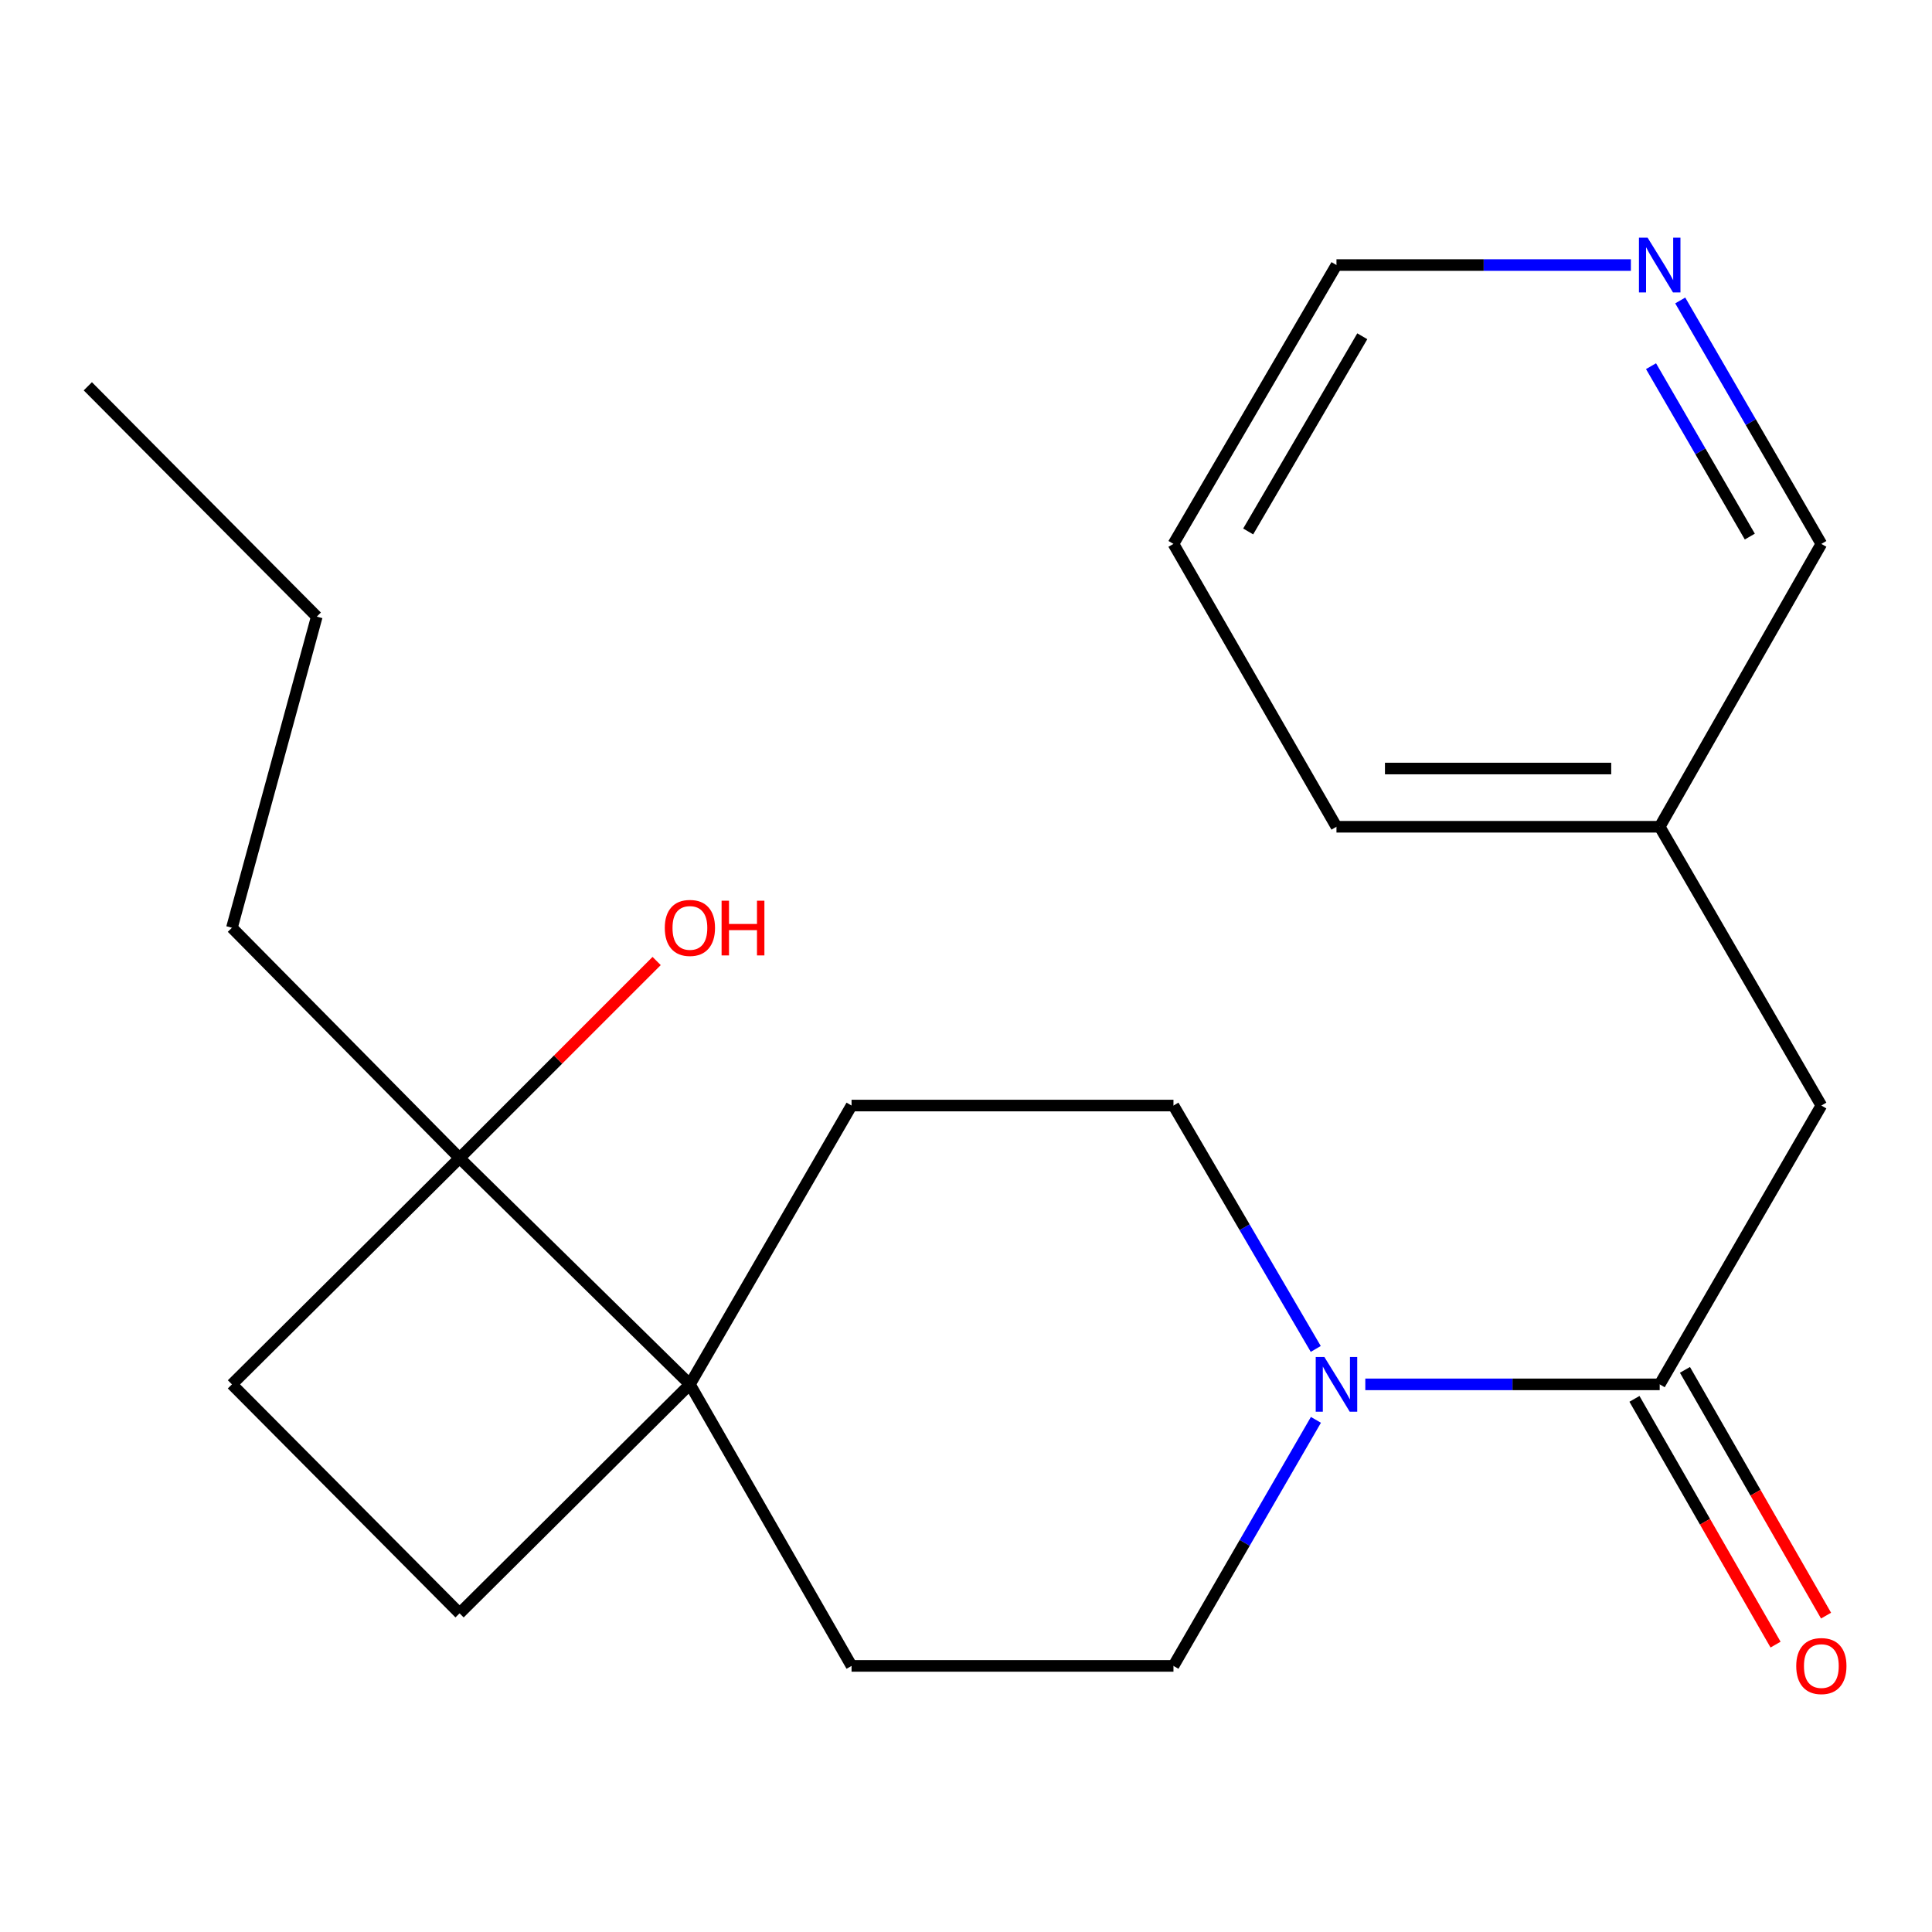 <?xml version='1.0' encoding='iso-8859-1'?>
<svg version='1.1' baseProfile='full'
              xmlns='http://www.w3.org/2000/svg'
                      xmlns:rdkit='http://www.rdkit.org/xml'
                      xmlns:xlink='http://www.w3.org/1999/xlink'
                  xml:space='preserve'
width='1000px' height='1000px' viewBox='0 0 1000 1000'>
<!-- END OF HEADER -->
<rect style='opacity:1.0;fill:#FFFFFF;stroke:none' width='1000' height='1000' x='0' y='0'> </rect>
<path class='bond-0' d='M 706.677,716.545 L 782.868,716.545' style='fill:none;fill-rule:evenodd;stroke:#0000FF;stroke-width:6px;stroke-linecap:butt;stroke-linejoin:miter;stroke-opacity:1' />
<path class='bond-0' d='M 782.868,716.545 L 859.06,716.545' style='fill:none;fill-rule:evenodd;stroke:#000000;stroke-width:6px;stroke-linecap:butt;stroke-linejoin:miter;stroke-opacity:1' />
<path class='bond-4' d='M 681.118,734.914 L 644.25,798.591' style='fill:none;fill-rule:evenodd;stroke:#0000FF;stroke-width:6px;stroke-linecap:butt;stroke-linejoin:miter;stroke-opacity:1' />
<path class='bond-4' d='M 644.25,798.591 L 607.381,862.267' style='fill:none;fill-rule:evenodd;stroke:#000000;stroke-width:6px;stroke-linecap:butt;stroke-linejoin:miter;stroke-opacity:1' />
<path class='bond-5' d='M 681.032,698.205 L 644.207,635.217' style='fill:none;fill-rule:evenodd;stroke:#0000FF;stroke-width:6px;stroke-linecap:butt;stroke-linejoin:miter;stroke-opacity:1' />
<path class='bond-5' d='M 644.207,635.217 L 607.381,572.229' style='fill:none;fill-rule:evenodd;stroke:#000000;stroke-width:6px;stroke-linecap:butt;stroke-linejoin:miter;stroke-opacity:1' />
<path class='bond-3' d='M 859.06,716.545 L 942.729,572.229' style='fill:none;fill-rule:evenodd;stroke:#000000;stroke-width:6px;stroke-linecap:butt;stroke-linejoin:miter;stroke-opacity:1' />
<path class='bond-6' d='M 845.991,724.048 L 882.509,787.649' style='fill:none;fill-rule:evenodd;stroke:#000000;stroke-width:6px;stroke-linecap:butt;stroke-linejoin:miter;stroke-opacity:1' />
<path class='bond-6' d='M 882.509,787.649 L 919.027,851.25' style='fill:none;fill-rule:evenodd;stroke:#FF0000;stroke-width:6px;stroke-linecap:butt;stroke-linejoin:miter;stroke-opacity:1' />
<path class='bond-6' d='M 872.128,709.041 L 908.646,772.642' style='fill:none;fill-rule:evenodd;stroke:#000000;stroke-width:6px;stroke-linecap:butt;stroke-linejoin:miter;stroke-opacity:1' />
<path class='bond-6' d='M 908.646,772.642 L 945.164,836.243' style='fill:none;fill-rule:evenodd;stroke:#FF0000;stroke-width:6px;stroke-linecap:butt;stroke-linejoin:miter;stroke-opacity:1' />
<path class='bond-1' d='M 357.093,716.545 L 440.762,572.229' style='fill:none;fill-rule:evenodd;stroke:#000000;stroke-width:6px;stroke-linecap:butt;stroke-linejoin:miter;stroke-opacity:1' />
<path class='bond-2' d='M 357.093,716.545 L 237.876,599.421' style='fill:none;fill-rule:evenodd;stroke:#000000;stroke-width:6px;stroke-linecap:butt;stroke-linejoin:miter;stroke-opacity:1' />
<path class='bond-9' d='M 357.093,716.545 L 237.876,835.058' style='fill:none;fill-rule:evenodd;stroke:#000000;stroke-width:6px;stroke-linecap:butt;stroke-linejoin:miter;stroke-opacity:1' />
<path class='bond-21' d='M 357.093,716.545 L 440.762,862.267' style='fill:none;fill-rule:evenodd;stroke:#000000;stroke-width:6px;stroke-linecap:butt;stroke-linejoin:miter;stroke-opacity:1' />
<path class='bond-12' d='M 237.876,599.421 L 288.877,548.42' style='fill:none;fill-rule:evenodd;stroke:#000000;stroke-width:6px;stroke-linecap:butt;stroke-linejoin:miter;stroke-opacity:1' />
<path class='bond-12' d='M 288.877,548.42 L 339.878,497.419' style='fill:none;fill-rule:evenodd;stroke:#FF0000;stroke-width:6px;stroke-linecap:butt;stroke-linejoin:miter;stroke-opacity:1' />
<path class='bond-15' d='M 237.876,599.421 L 120.049,480.204' style='fill:none;fill-rule:evenodd;stroke:#000000;stroke-width:6px;stroke-linecap:butt;stroke-linejoin:miter;stroke-opacity:1' />
<path class='bond-22' d='M 237.876,599.421 L 120.049,716.545' style='fill:none;fill-rule:evenodd;stroke:#000000;stroke-width:6px;stroke-linecap:butt;stroke-linejoin:miter;stroke-opacity:1' />
<path class='bond-13' d='M 942.729,572.229 L 859.06,427.929' style='fill:none;fill-rule:evenodd;stroke:#000000;stroke-width:6px;stroke-linecap:butt;stroke-linejoin:miter;stroke-opacity:1' />
<path class='bond-8' d='M 607.381,862.267 L 440.762,862.267' style='fill:none;fill-rule:evenodd;stroke:#000000;stroke-width:6px;stroke-linecap:butt;stroke-linejoin:miter;stroke-opacity:1' />
<path class='bond-7' d='M 607.381,572.229 L 440.762,572.229' style='fill:none;fill-rule:evenodd;stroke:#000000;stroke-width:6px;stroke-linecap:butt;stroke-linejoin:miter;stroke-opacity:1' />
<path class='bond-10' d='M 237.876,835.058 L 120.049,716.545' style='fill:none;fill-rule:evenodd;stroke:#000000;stroke-width:6px;stroke-linecap:butt;stroke-linejoin:miter;stroke-opacity:1' />
<path class='bond-11' d='M 869.686,155.518 L 906.208,218.519' style='fill:none;fill-rule:evenodd;stroke:#0000FF;stroke-width:6px;stroke-linecap:butt;stroke-linejoin:miter;stroke-opacity:1' />
<path class='bond-11' d='M 906.208,218.519 L 942.729,281.52' style='fill:none;fill-rule:evenodd;stroke:#000000;stroke-width:6px;stroke-linecap:butt;stroke-linejoin:miter;stroke-opacity:1' />
<path class='bond-11' d='M 854.568,189.534 L 880.133,233.635' style='fill:none;fill-rule:evenodd;stroke:#0000FF;stroke-width:6px;stroke-linecap:butt;stroke-linejoin:miter;stroke-opacity:1' />
<path class='bond-11' d='M 880.133,233.635 L 905.698,277.735' style='fill:none;fill-rule:evenodd;stroke:#000000;stroke-width:6px;stroke-linecap:butt;stroke-linejoin:miter;stroke-opacity:1' />
<path class='bond-23' d='M 844.137,137.187 L 767.946,137.187' style='fill:none;fill-rule:evenodd;stroke:#0000FF;stroke-width:6px;stroke-linecap:butt;stroke-linejoin:miter;stroke-opacity:1' />
<path class='bond-23' d='M 767.946,137.187 L 691.754,137.187' style='fill:none;fill-rule:evenodd;stroke:#000000;stroke-width:6px;stroke-linecap:butt;stroke-linejoin:miter;stroke-opacity:1' />
<path class='bond-14' d='M 859.06,427.929 L 942.729,281.52' style='fill:none;fill-rule:evenodd;stroke:#000000;stroke-width:6px;stroke-linecap:butt;stroke-linejoin:miter;stroke-opacity:1' />
<path class='bond-17' d='M 859.06,427.929 L 691.754,427.929' style='fill:none;fill-rule:evenodd;stroke:#000000;stroke-width:6px;stroke-linecap:butt;stroke-linejoin:miter;stroke-opacity:1' />
<path class='bond-17' d='M 833.964,397.79 L 716.85,397.79' style='fill:none;fill-rule:evenodd;stroke:#000000;stroke-width:6px;stroke-linecap:butt;stroke-linejoin:miter;stroke-opacity:1' />
<path class='bond-18' d='M 120.049,480.204 L 163.968,319.161' style='fill:none;fill-rule:evenodd;stroke:#000000;stroke-width:6px;stroke-linecap:butt;stroke-linejoin:miter;stroke-opacity:1' />
<path class='bond-16' d='M 691.754,137.187 L 607.381,281.52' style='fill:none;fill-rule:evenodd;stroke:#000000;stroke-width:6px;stroke-linecap:butt;stroke-linejoin:miter;stroke-opacity:1' />
<path class='bond-16' d='M 705.118,174.048 L 646.057,275.08' style='fill:none;fill-rule:evenodd;stroke:#000000;stroke-width:6px;stroke-linecap:butt;stroke-linejoin:miter;stroke-opacity:1' />
<path class='bond-19' d='M 691.754,427.929 L 607.381,281.52' style='fill:none;fill-rule:evenodd;stroke:#000000;stroke-width:6px;stroke-linecap:butt;stroke-linejoin:miter;stroke-opacity:1' />
<path class='bond-20' d='M 163.968,319.161 L 45.455,199.944' style='fill:none;fill-rule:evenodd;stroke:#000000;stroke-width:6px;stroke-linecap:butt;stroke-linejoin:miter;stroke-opacity:1' />
<path  class='atom-0' d='M 685.494 702.385
L 694.774 717.385
Q 695.694 718.865, 697.174 721.545
Q 698.654 724.225, 698.734 724.385
L 698.734 702.385
L 702.494 702.385
L 702.494 730.705
L 698.614 730.705
L 688.654 714.305
Q 687.494 712.385, 686.254 710.185
Q 685.054 707.985, 684.694 707.305
L 684.694 730.705
L 681.014 730.705
L 681.014 702.385
L 685.494 702.385
' fill='#0000FF'/>
<path  class='atom-7' d='M 929.729 862.347
Q 929.729 855.547, 933.089 851.747
Q 936.449 847.947, 942.729 847.947
Q 949.009 847.947, 952.369 851.747
Q 955.729 855.547, 955.729 862.347
Q 955.729 869.227, 952.329 873.147
Q 948.929 877.027, 942.729 877.027
Q 936.489 877.027, 933.089 873.147
Q 929.729 869.267, 929.729 862.347
M 942.729 873.827
Q 947.049 873.827, 949.369 870.947
Q 951.729 868.027, 951.729 862.347
Q 951.729 856.787, 949.369 853.987
Q 947.049 851.147, 942.729 851.147
Q 938.409 851.147, 936.049 853.947
Q 933.729 856.747, 933.729 862.347
Q 933.729 868.067, 936.049 870.947
Q 938.409 873.827, 942.729 873.827
' fill='#FF0000'/>
<path  class='atom-12' d='M 852.8 123.027
L 862.08 138.027
Q 863 139.507, 864.48 142.187
Q 865.96 144.867, 866.04 145.027
L 866.04 123.027
L 869.8 123.027
L 869.8 151.347
L 865.92 151.347
L 855.96 134.947
Q 854.8 133.027, 853.56 130.827
Q 852.36 128.627, 852 127.947
L 852 151.347
L 848.32 151.347
L 848.32 123.027
L 852.8 123.027
' fill='#0000FF'/>
<path  class='atom-13' d='M 344.093 480.284
Q 344.093 473.484, 347.453 469.684
Q 350.813 465.884, 357.093 465.884
Q 363.373 465.884, 366.733 469.684
Q 370.093 473.484, 370.093 480.284
Q 370.093 487.164, 366.693 491.084
Q 363.293 494.964, 357.093 494.964
Q 350.853 494.964, 347.453 491.084
Q 344.093 487.204, 344.093 480.284
M 357.093 491.764
Q 361.413 491.764, 363.733 488.884
Q 366.093 485.964, 366.093 480.284
Q 366.093 474.724, 363.733 471.924
Q 361.413 469.084, 357.093 469.084
Q 352.773 469.084, 350.413 471.884
Q 348.093 474.684, 348.093 480.284
Q 348.093 486.004, 350.413 488.884
Q 352.773 491.764, 357.093 491.764
' fill='#FF0000'/>
<path  class='atom-13' d='M 373.493 466.204
L 377.333 466.204
L 377.333 478.244
L 391.813 478.244
L 391.813 466.204
L 395.653 466.204
L 395.653 494.524
L 391.813 494.524
L 391.813 481.444
L 377.333 481.444
L 377.333 494.524
L 373.493 494.524
L 373.493 466.204
' fill='#FF0000'/>
</svg>
